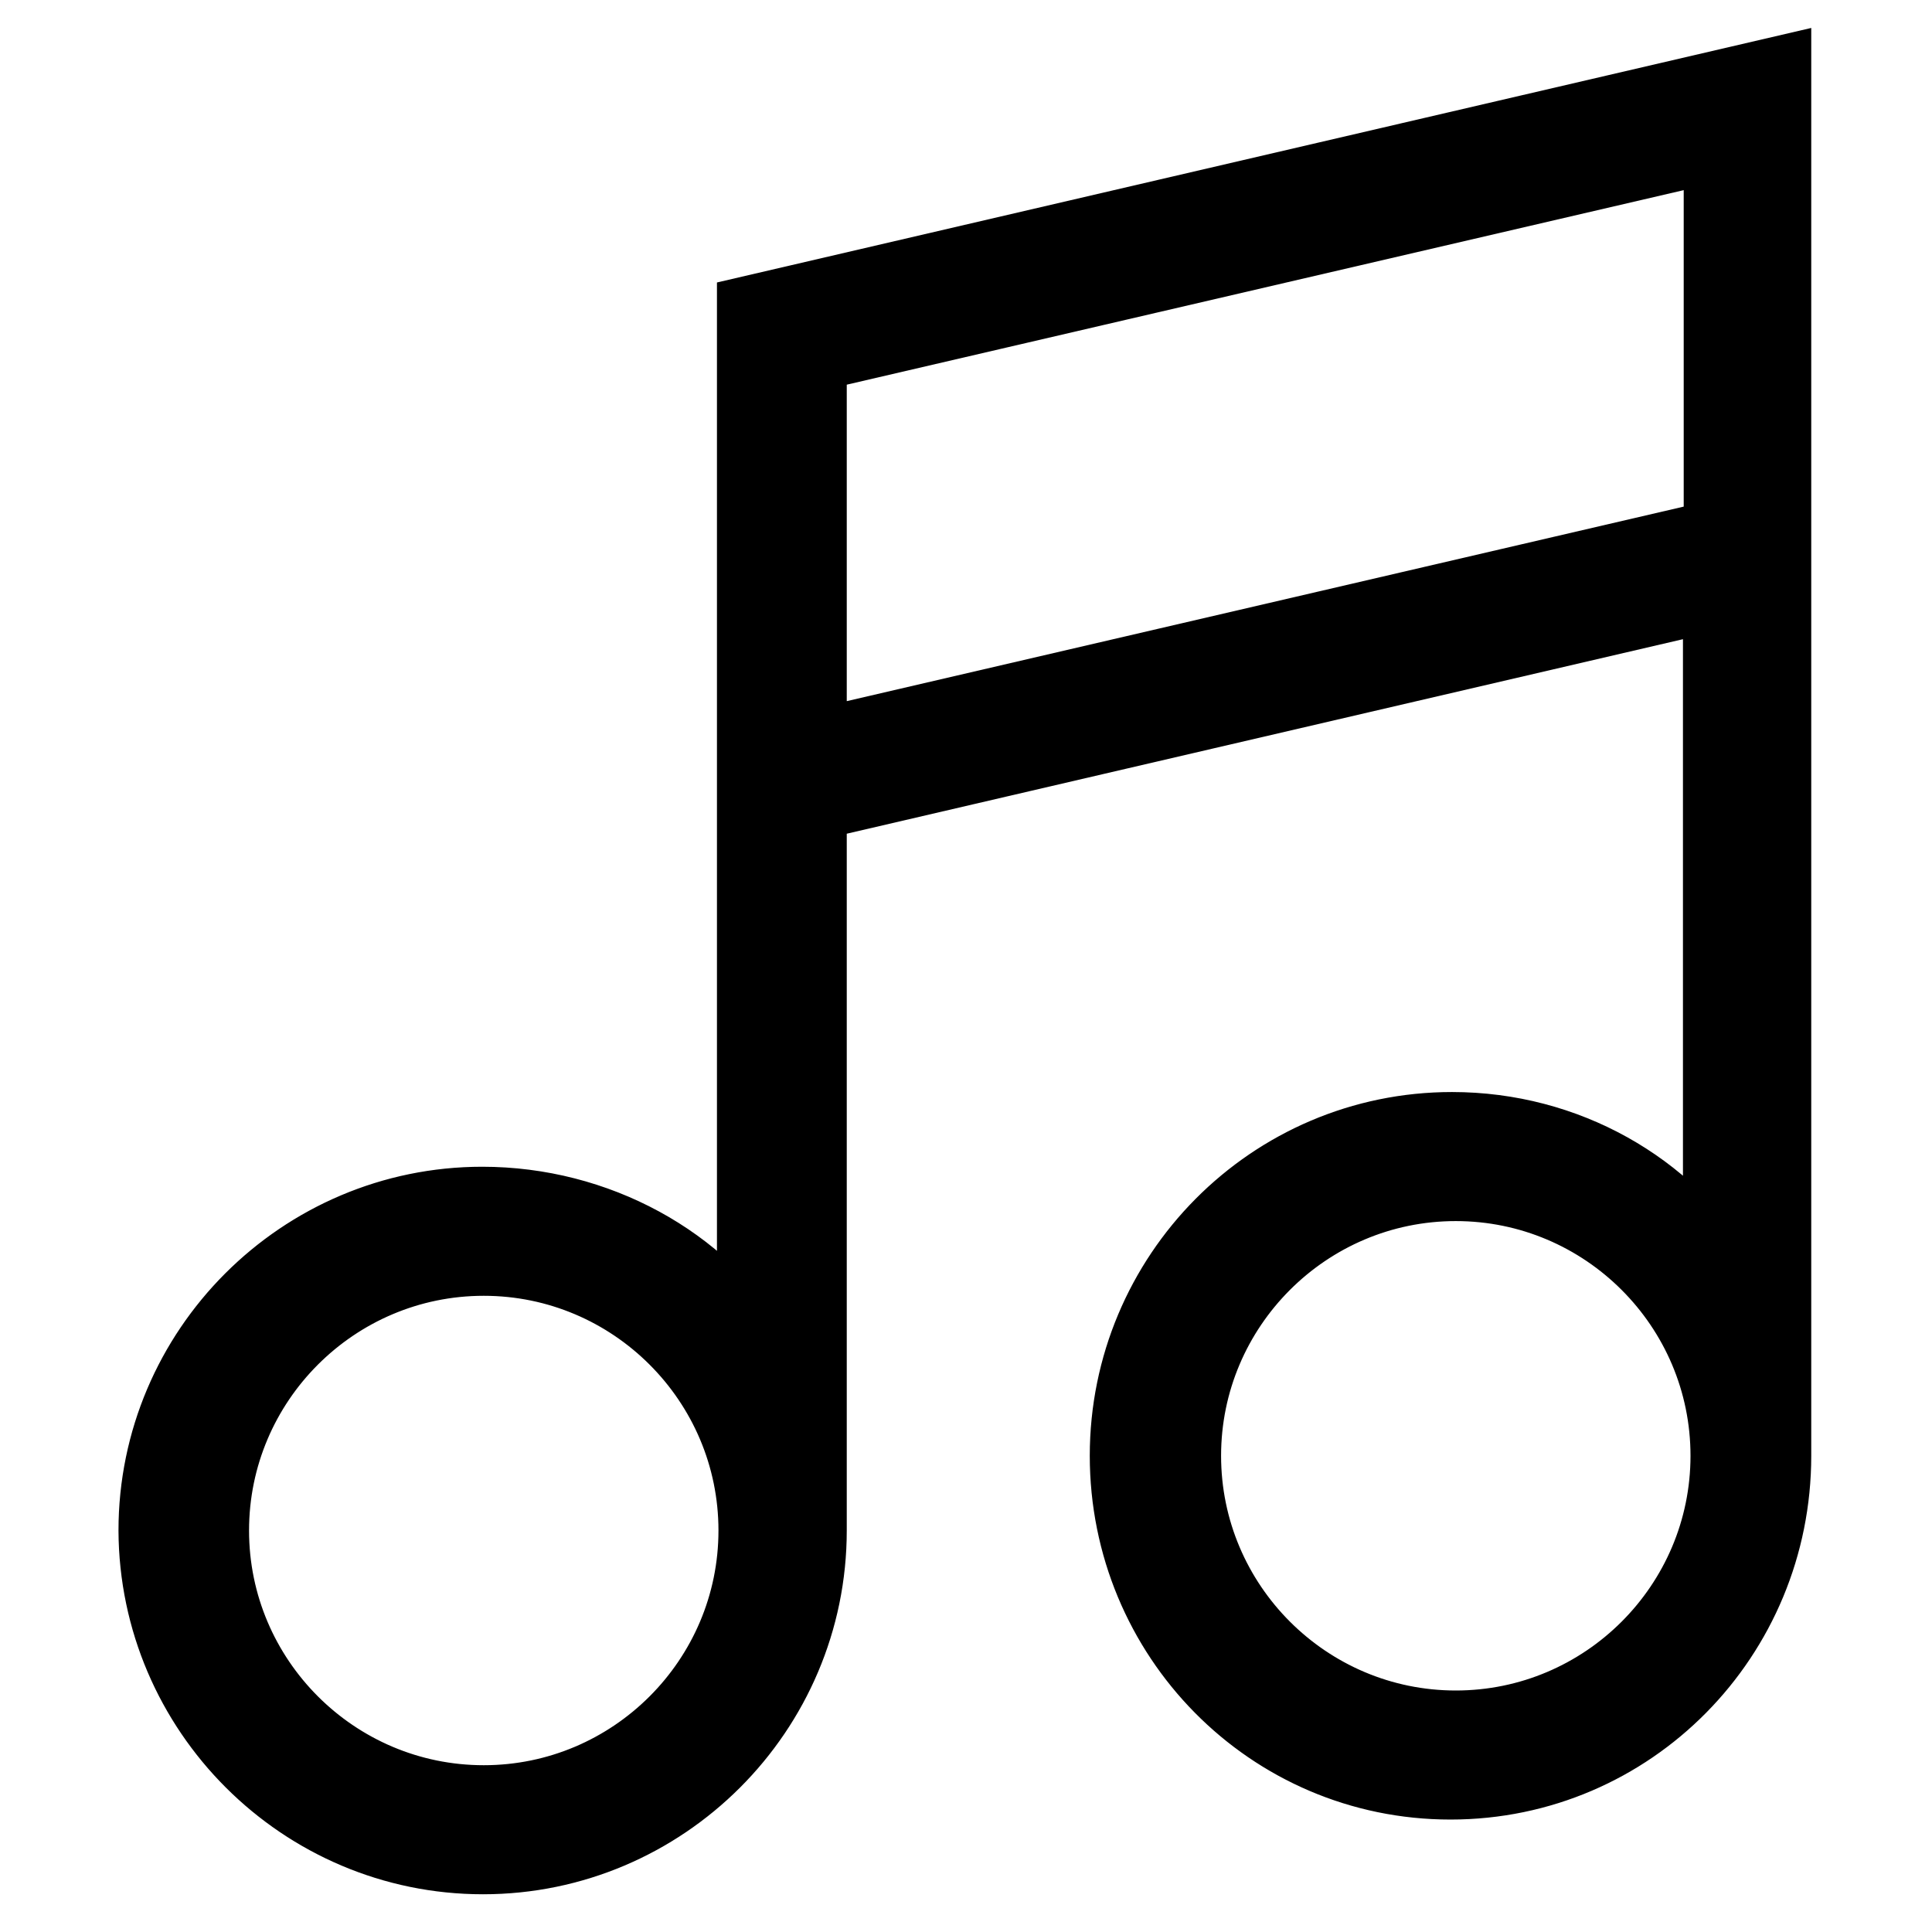 <?xml version="1.0" encoding="utf-8"?>
<!-- Svg Vector Icons : http://www.onlinewebfonts.com/icon -->
<!DOCTYPE svg PUBLIC "-//W3C//DTD SVG 1.1//EN" "http://www.w3.org/Graphics/SVG/1.1/DTD/svg11.dtd">
<svg version="1.1" xmlns="http://www.w3.org/2000/svg" xmlns:xlink="http://www.w3.org/1999/xlink" x="0px" y="0px" viewBox="0 0 256 256" enable-background="new 0 0 256 256" xml:space="preserve">
<g> <path stroke-width="10" fill-opacity="0" stroke="#000000"  d="M64,246c23.8,0,43.2-19.4,43.2-43.2v-96.3l120.8-28.1v90.8c-7.1-11.7-20.5-19.5-35.6-19.5 c-23.8,0-43,19.4-43,43.2c0,23.8,19,43.2,42.8,43.2c23.8,0,42.8-19.4,42.8-43.2V10l-135,31.4v137.7c-7.1-11.8-21-19.5-36.1-19.5 c-23.8,0-43.2,19.4-43.2,43.2C20.8,226.6,40.2,246,64,246z M192.9,229c-19.9,0-36.1-16.2-36.1-36.1c0-19.9,16.2-36.1,36.1-36.1 c19.9,0,36.1,16.2,36.1,36.1C229,212.8,212.8,229,192.9,229z M228.1,18.9v52.2L107.2,99.2V47L228.1,18.9z M64.1,166.7 c19.9,0,36.1,16.2,36.1,36.1c0,19.9-16.2,36.1-36.1,36.1c-19.9,0-36.1-16.2-36.1-36.1C28,182.9,44.2,166.7,64.1,166.7z"/></g>
</svg>